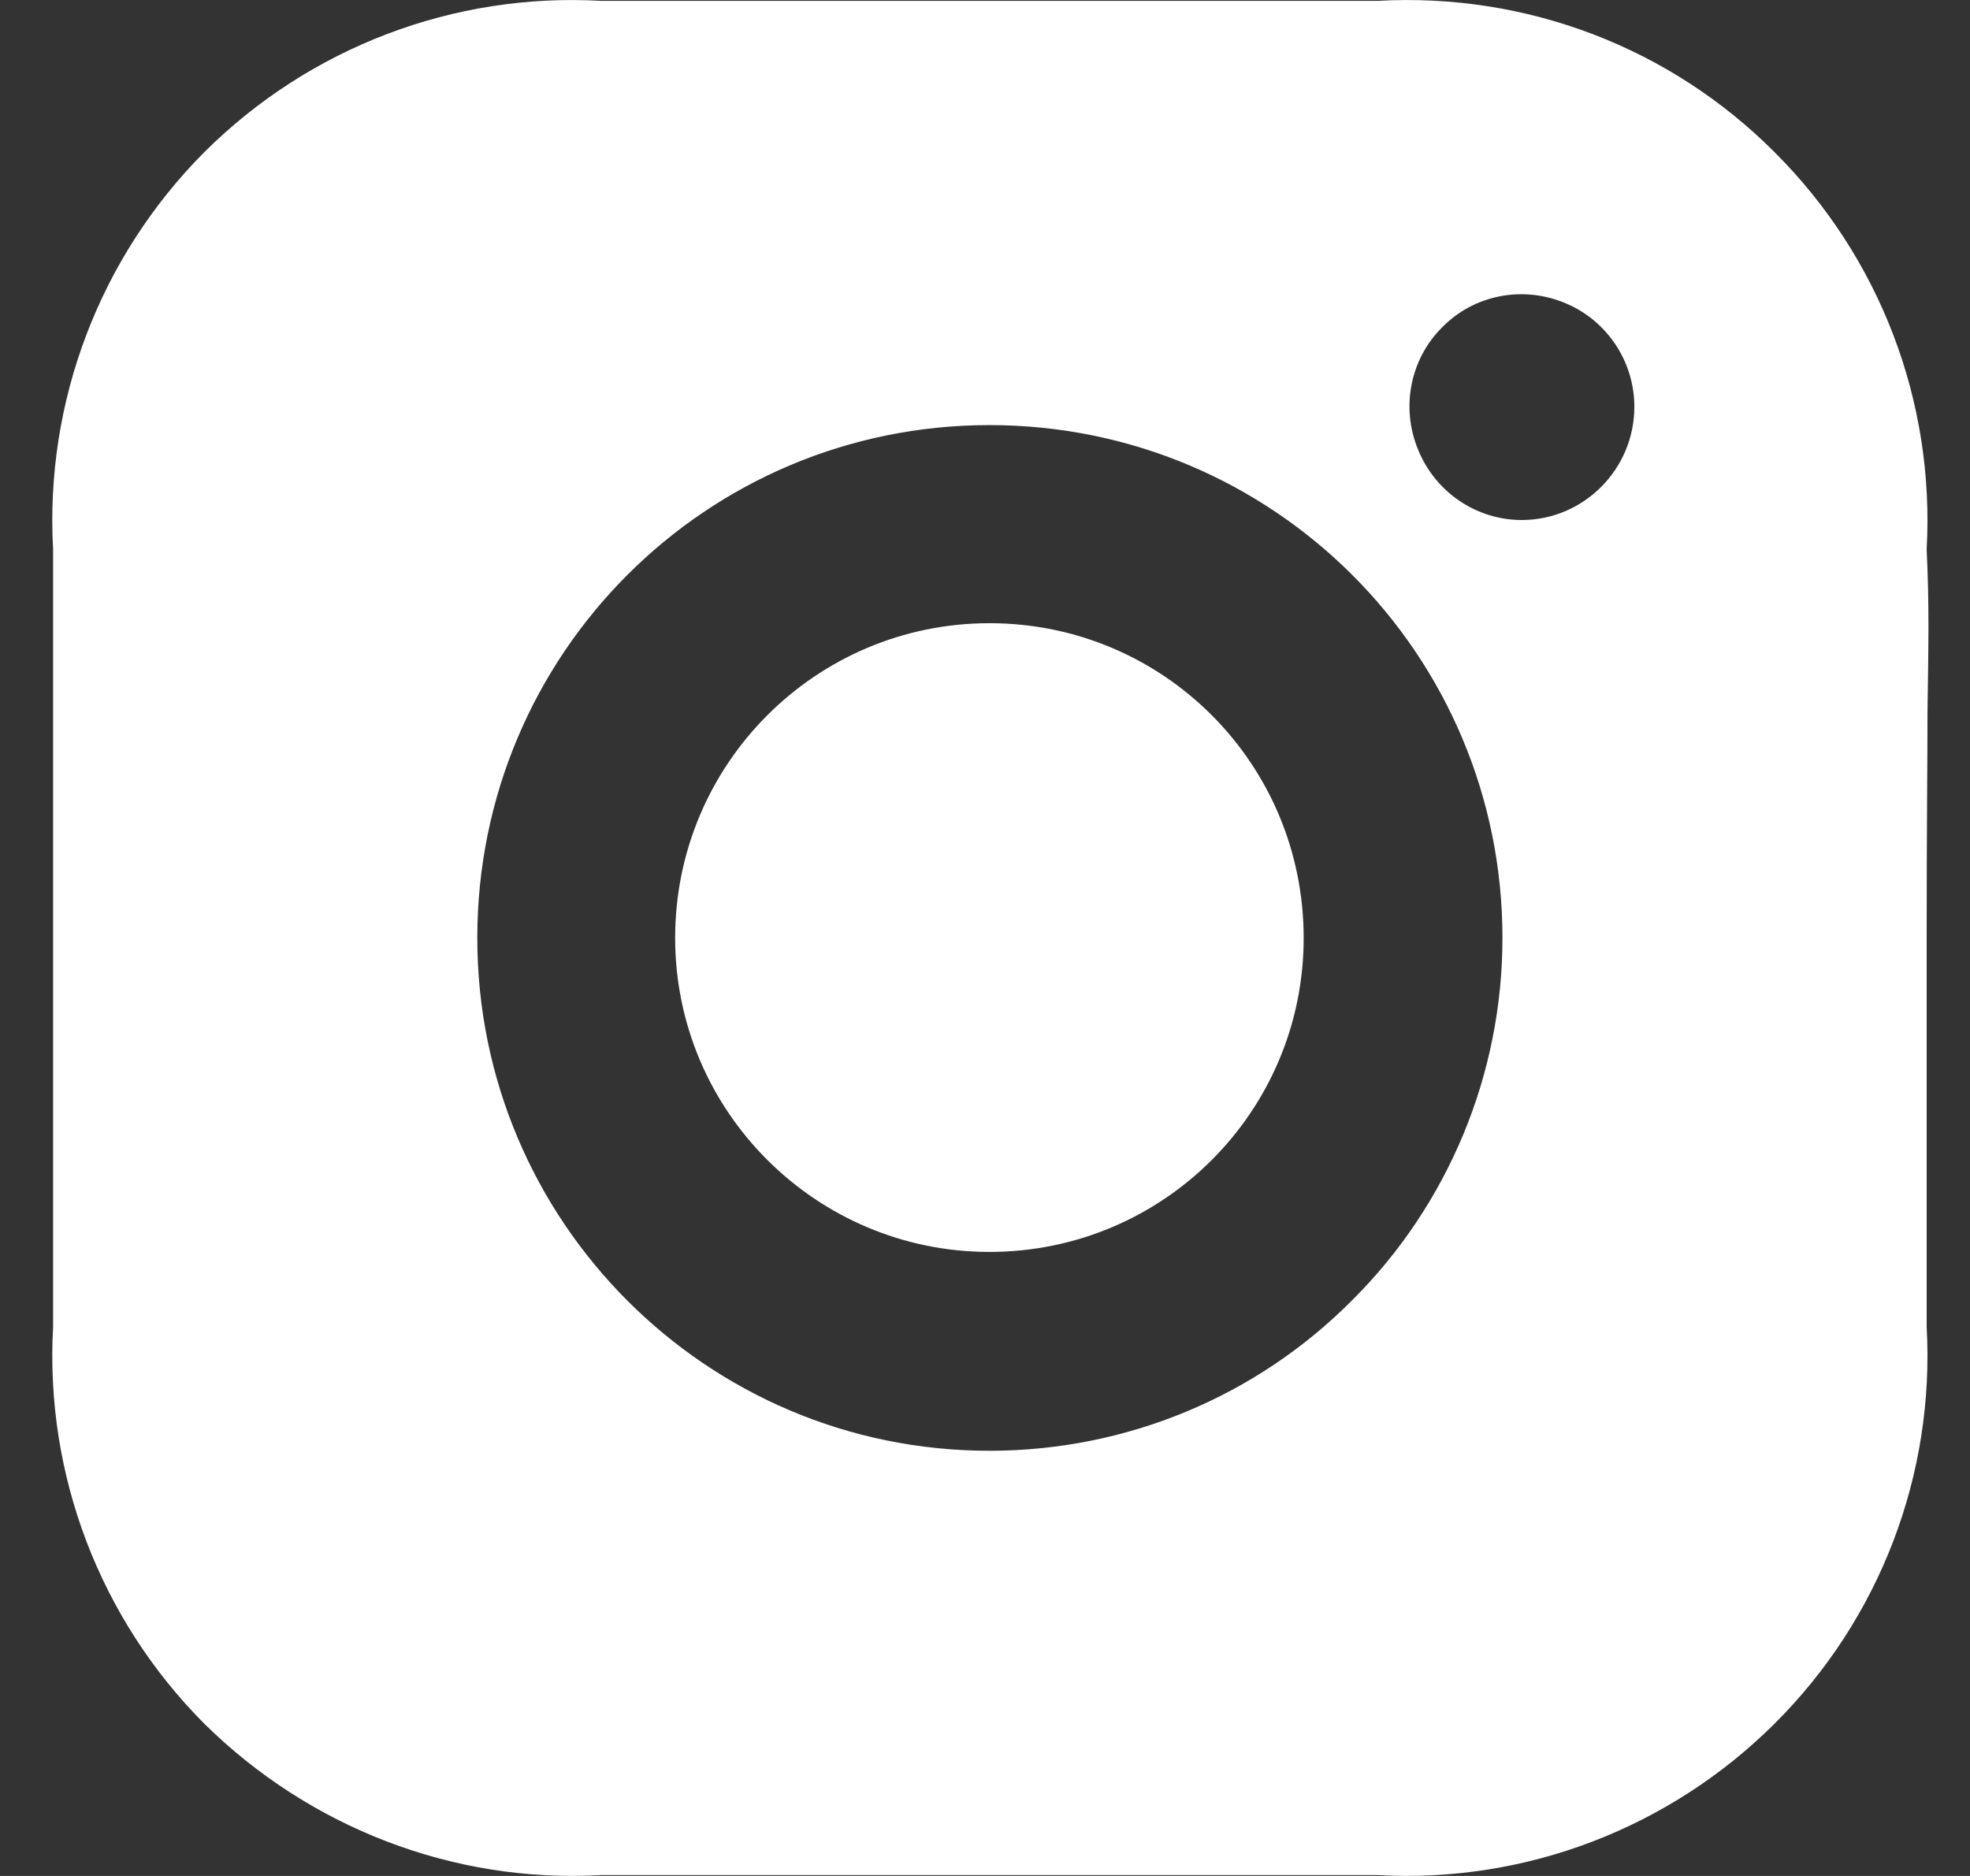 <svg width="21" height="20" viewBox="0 0 21 20" fill="none" xmlns="http://www.w3.org/2000/svg">
	<rect x="0" y="0" width="21" height="20" fill="#333333" stroke="none"/>
	<path fill-rule="evenodd" clip-rule="evenodd"
		d="M18.917 1.623C20.04 2.742 20.626 4.28 20.538 5.856C20.567 6.478 20.557 6.848 20.547 7.587C20.547 8.122 20.538 8.842 20.538 10V14.145C20.626 15.721 20.04 17.258 18.917 18.376C17.803 19.485 16.27 20.079 14.688 19.991H10.547H6.406C4.834 20.079 3.3 19.485 2.177 18.376C1.064 17.258 0.478 15.721 0.566 14.145V10V5.856C0.478 4.28 1.064 2.742 2.177 1.623C3.3 0.505 4.834 -0.079 6.406 0.009H10.547H14.688C16.27 -0.079 17.803 0.505 18.917 1.623ZM5.088 10C5.088 13.016 7.529 15.467 10.547 15.467C12.002 15.467 13.389 14.894 14.414 13.862C15.44 12.841 16.016 11.45 16.016 10C16.016 6.974 13.574 4.532 10.547 4.532C7.529 4.532 5.088 6.974 5.088 10ZM16.221 5.544C15.743 5.544 15.303 5.252 15.117 4.795C14.932 4.348 15.03 3.832 15.371 3.492C15.713 3.141 16.231 3.044 16.68 3.229C17.129 3.414 17.422 3.851 17.422 4.338C17.422 4.999 16.885 5.544 16.221 5.544ZM13.897 10C13.897 11.848 12.402 13.347 10.547 13.347C8.701 13.347 7.197 11.848 7.197 10C7.197 8.142 8.701 6.644 10.547 6.644C12.402 6.644 13.897 8.142 13.897 10Z"
		fill="white" />
</svg>
	

